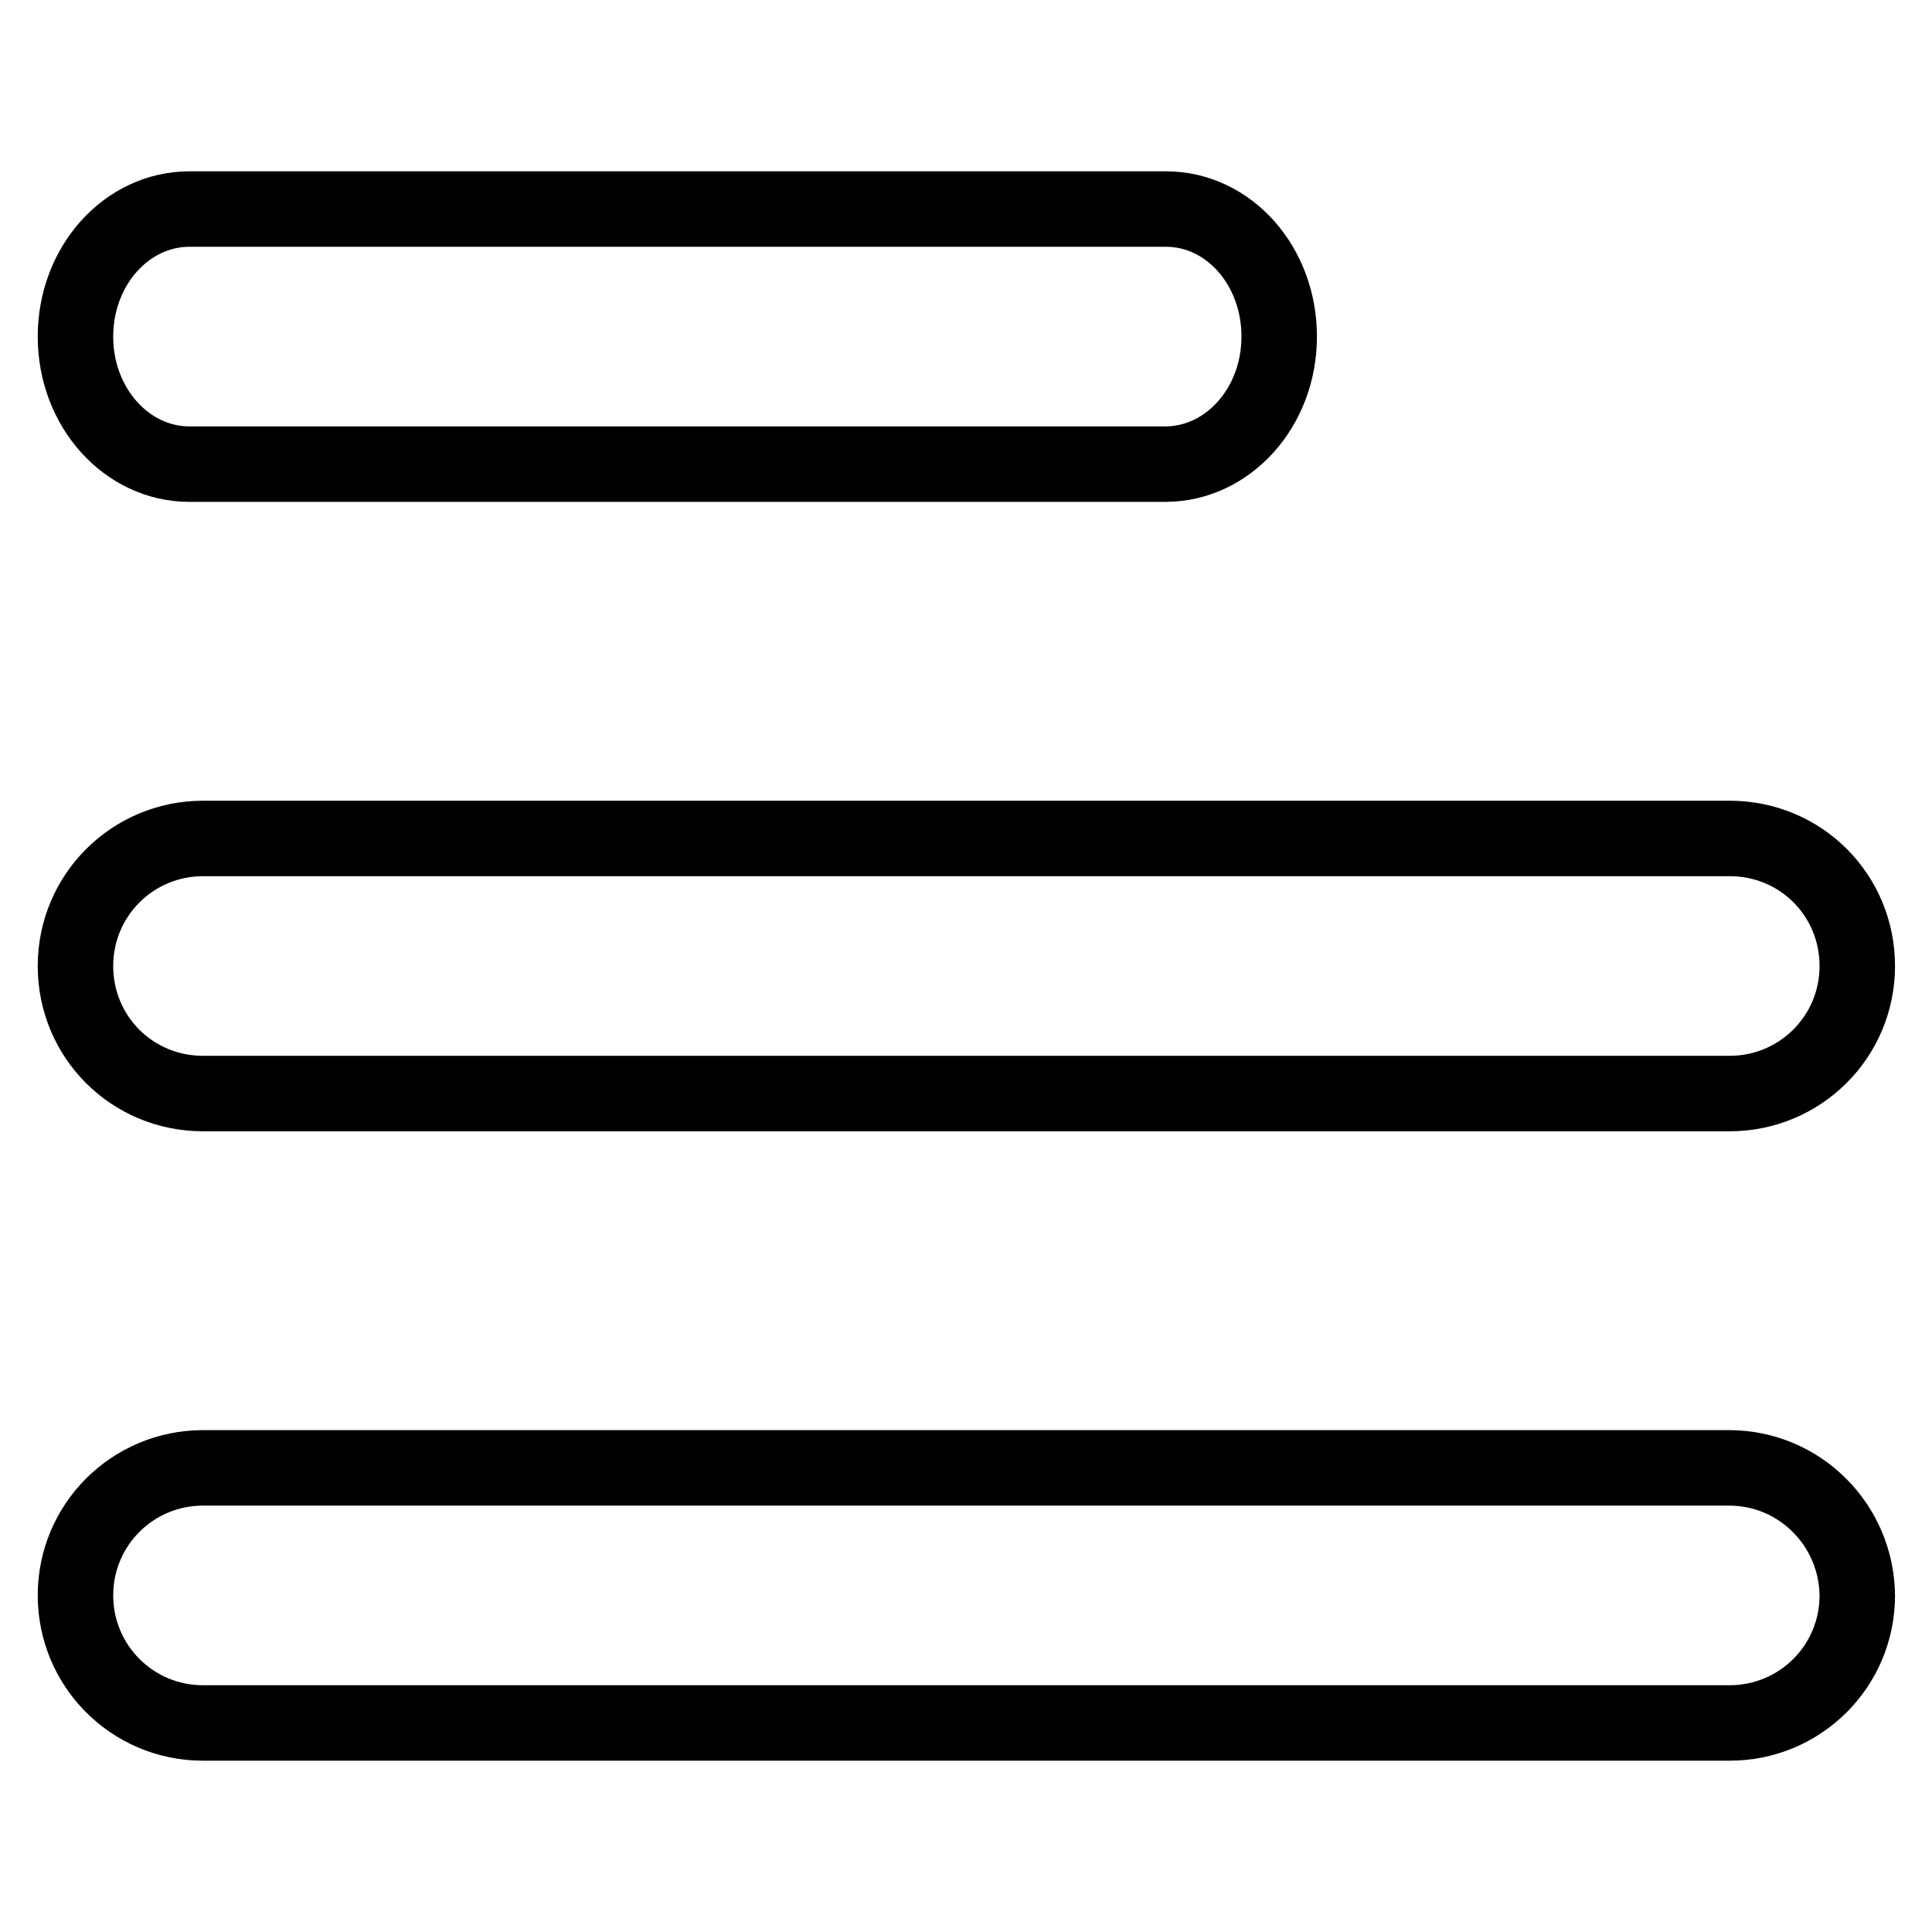 <?xml version="1.0" encoding="utf-8"?>
<!-- Svg Vector Icons : http://www.onlinewebfonts.com/icon -->
<!DOCTYPE svg PUBLIC "-//W3C//DTD SVG 1.1//EN" "http://www.w3.org/Graphics/SVG/1.1/DTD/svg11.dtd">
<svg version="1.1" xmlns="http://www.w3.org/2000/svg" xmlns:xlink="http://www.w3.org/1999/xlink" x="0px" y="0px" viewBox="0 0 256 256" enable-background="new 0 0 256 256" xml:space="preserve">
<g> <path stroke-width="10" fill-opacity="0" stroke="#000000"  d="M25.1,61.5h129.3c8.3,0,15.1-7.5,15.1-16.9s-6.7-16.9-15-16.9H25.1c-8.3,0-15.1,7.5-15.1,16.9 S16.8,61.5,25.1,61.5L25.1,61.5z M26.9,144.9h202.3c9.3,0,16.9-7.5,16.9-16.9s-7.5-16.9-16.9-16.9H26.9c-9.3,0-16.9,7.5-16.9,16.9 S17.5,144.9,26.9,144.9z M229.1,194.5H26.9c-9.3,0-16.9,7.5-16.9,16.9c0,9.3,7.5,16.9,16.9,16.9h202.3c9.3,0,16.9-7.5,16.9-16.9 C246,202.1,238.5,194.5,229.1,194.5z"/></g>
</svg>